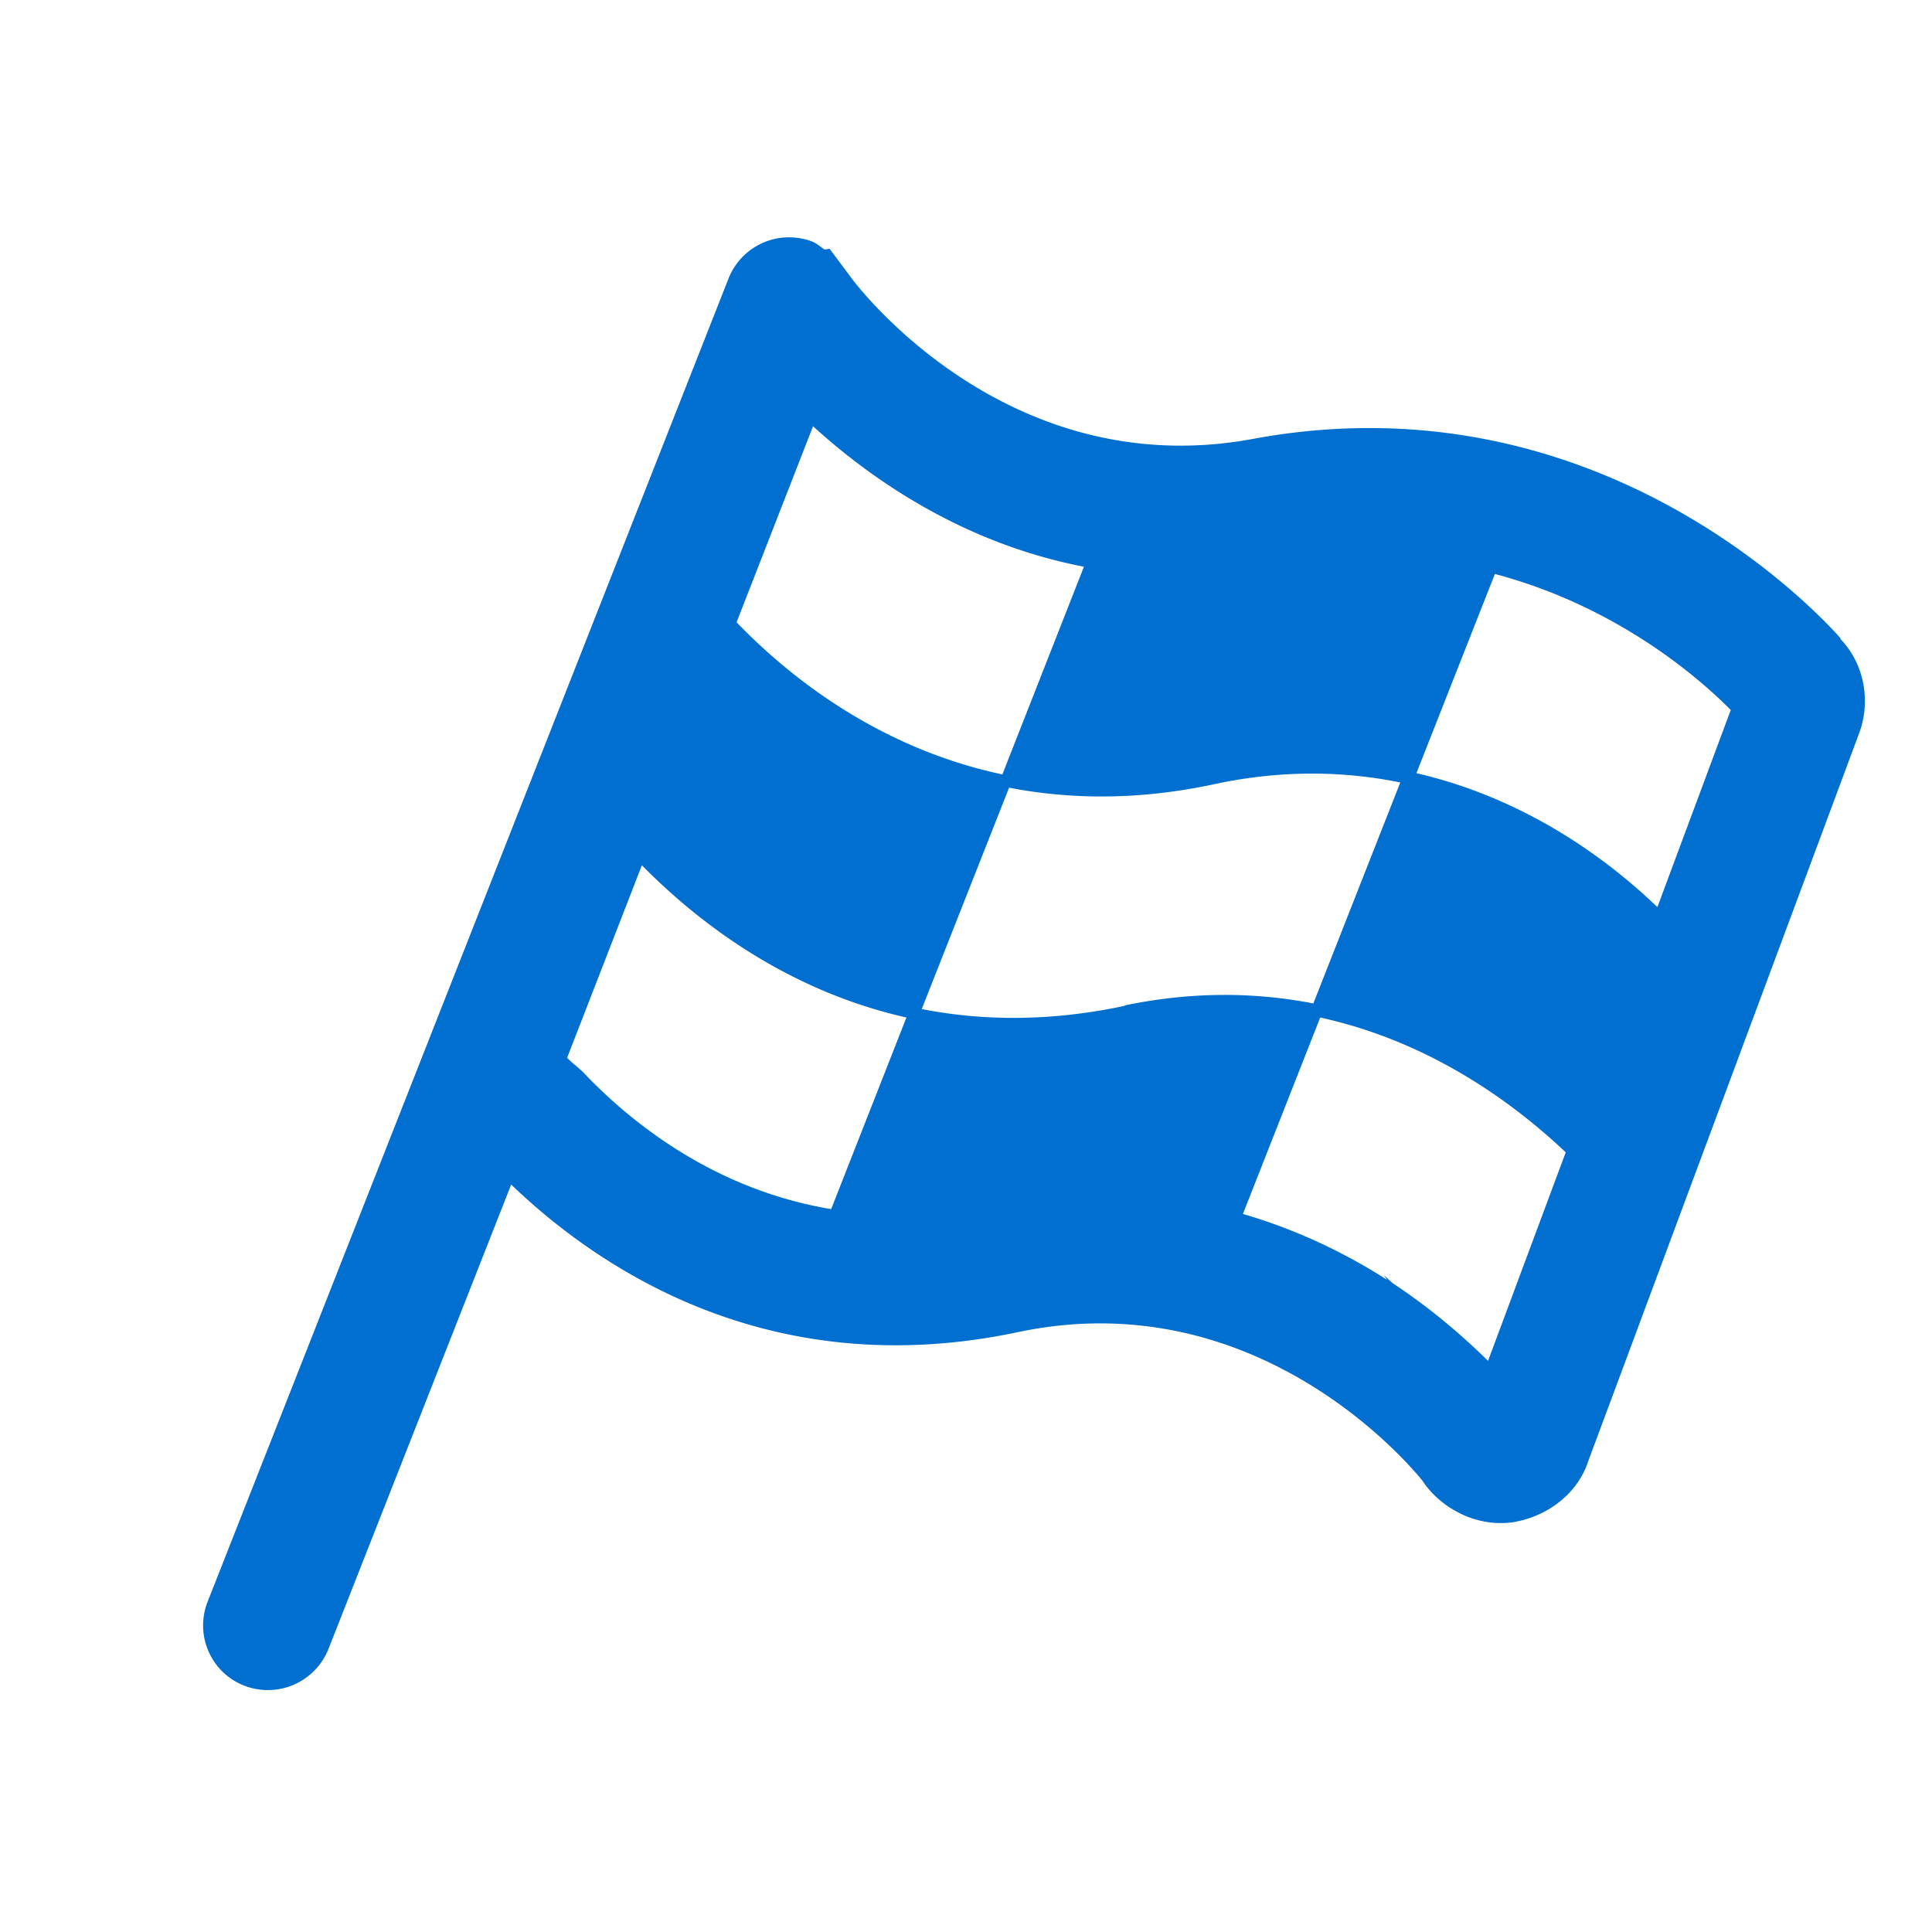 <?xml version="1.0" encoding="UTF-8"?>
<svg xmlns="http://www.w3.org/2000/svg" data-name="Layer 1" version="1.1" viewBox="0 0 48 48"><path fill="#006fcf" stroke-width="0" d="M45.74 15.87c-.6-.68-6.08-6.56-14.64-4.96-6.04 1.1-9.74-3.74-9.9-3.94l-.59-.79-.12.02c-.1-.06-.18-.14-.29-.19a1.616 1.616 0 0 0-2.1.91L5.16 39.79c-.33.83.08 1.77.91 2.09a1.62 1.62 0 0 0 2.09-.91l4.54-11.54c2.23 2.14 6.49 4.97 12.62 3.66 5.82-1.21 9.59 3.16 10.03 3.71l.06.09c.44.58 1.15.95 1.87.95.14 0 .28-.01.41-.04.84-.17 1.53-.75 1.77-1.5l6.71-18.03c.33-.83.15-1.79-.46-2.41ZM34.45 31.79c-1-.64-2.2-1.23-3.57-1.63l1.92-4.88c2.84.62 4.93 2.24 6.1 3.35l-1.93 5.18c-.58-.57-1.37-1.27-2.37-1.93l-.22-.2.07.1Zm-6.51-6.8c-1.87.4-3.56.37-5.04.08l2.17-5.5c1.51.29 3.21.32 5.11-.09.84-.18 1.65-.26 2.42-.26s1.5.08 2.19.22l-2.16 5.49c-1.4-.27-2.96-.31-4.69.05Zm-3.04-5.75c-3.09-.66-5.31-2.44-6.6-3.78l1.9-4.87c1.45 1.32 3.73 2.91 6.73 3.49l-2.03 5.17Zm-8.95 2.26c1.36 1.38 3.56 3.1 6.57 3.78l-1.87 4.76c-2.94-.49-5.02-2.19-6.18-3.42l-.17-.15c-.07-.05-.14-.12-.21-.19l1.86-4.79Zm25.22 1.03c-1.22-1.17-3.25-2.69-5.98-3.32l1.95-4.95c3.05.81 5.09 2.6 5.86 3.38l-1.82 4.89Z" style="fill: #006fcf;"/></svg>
